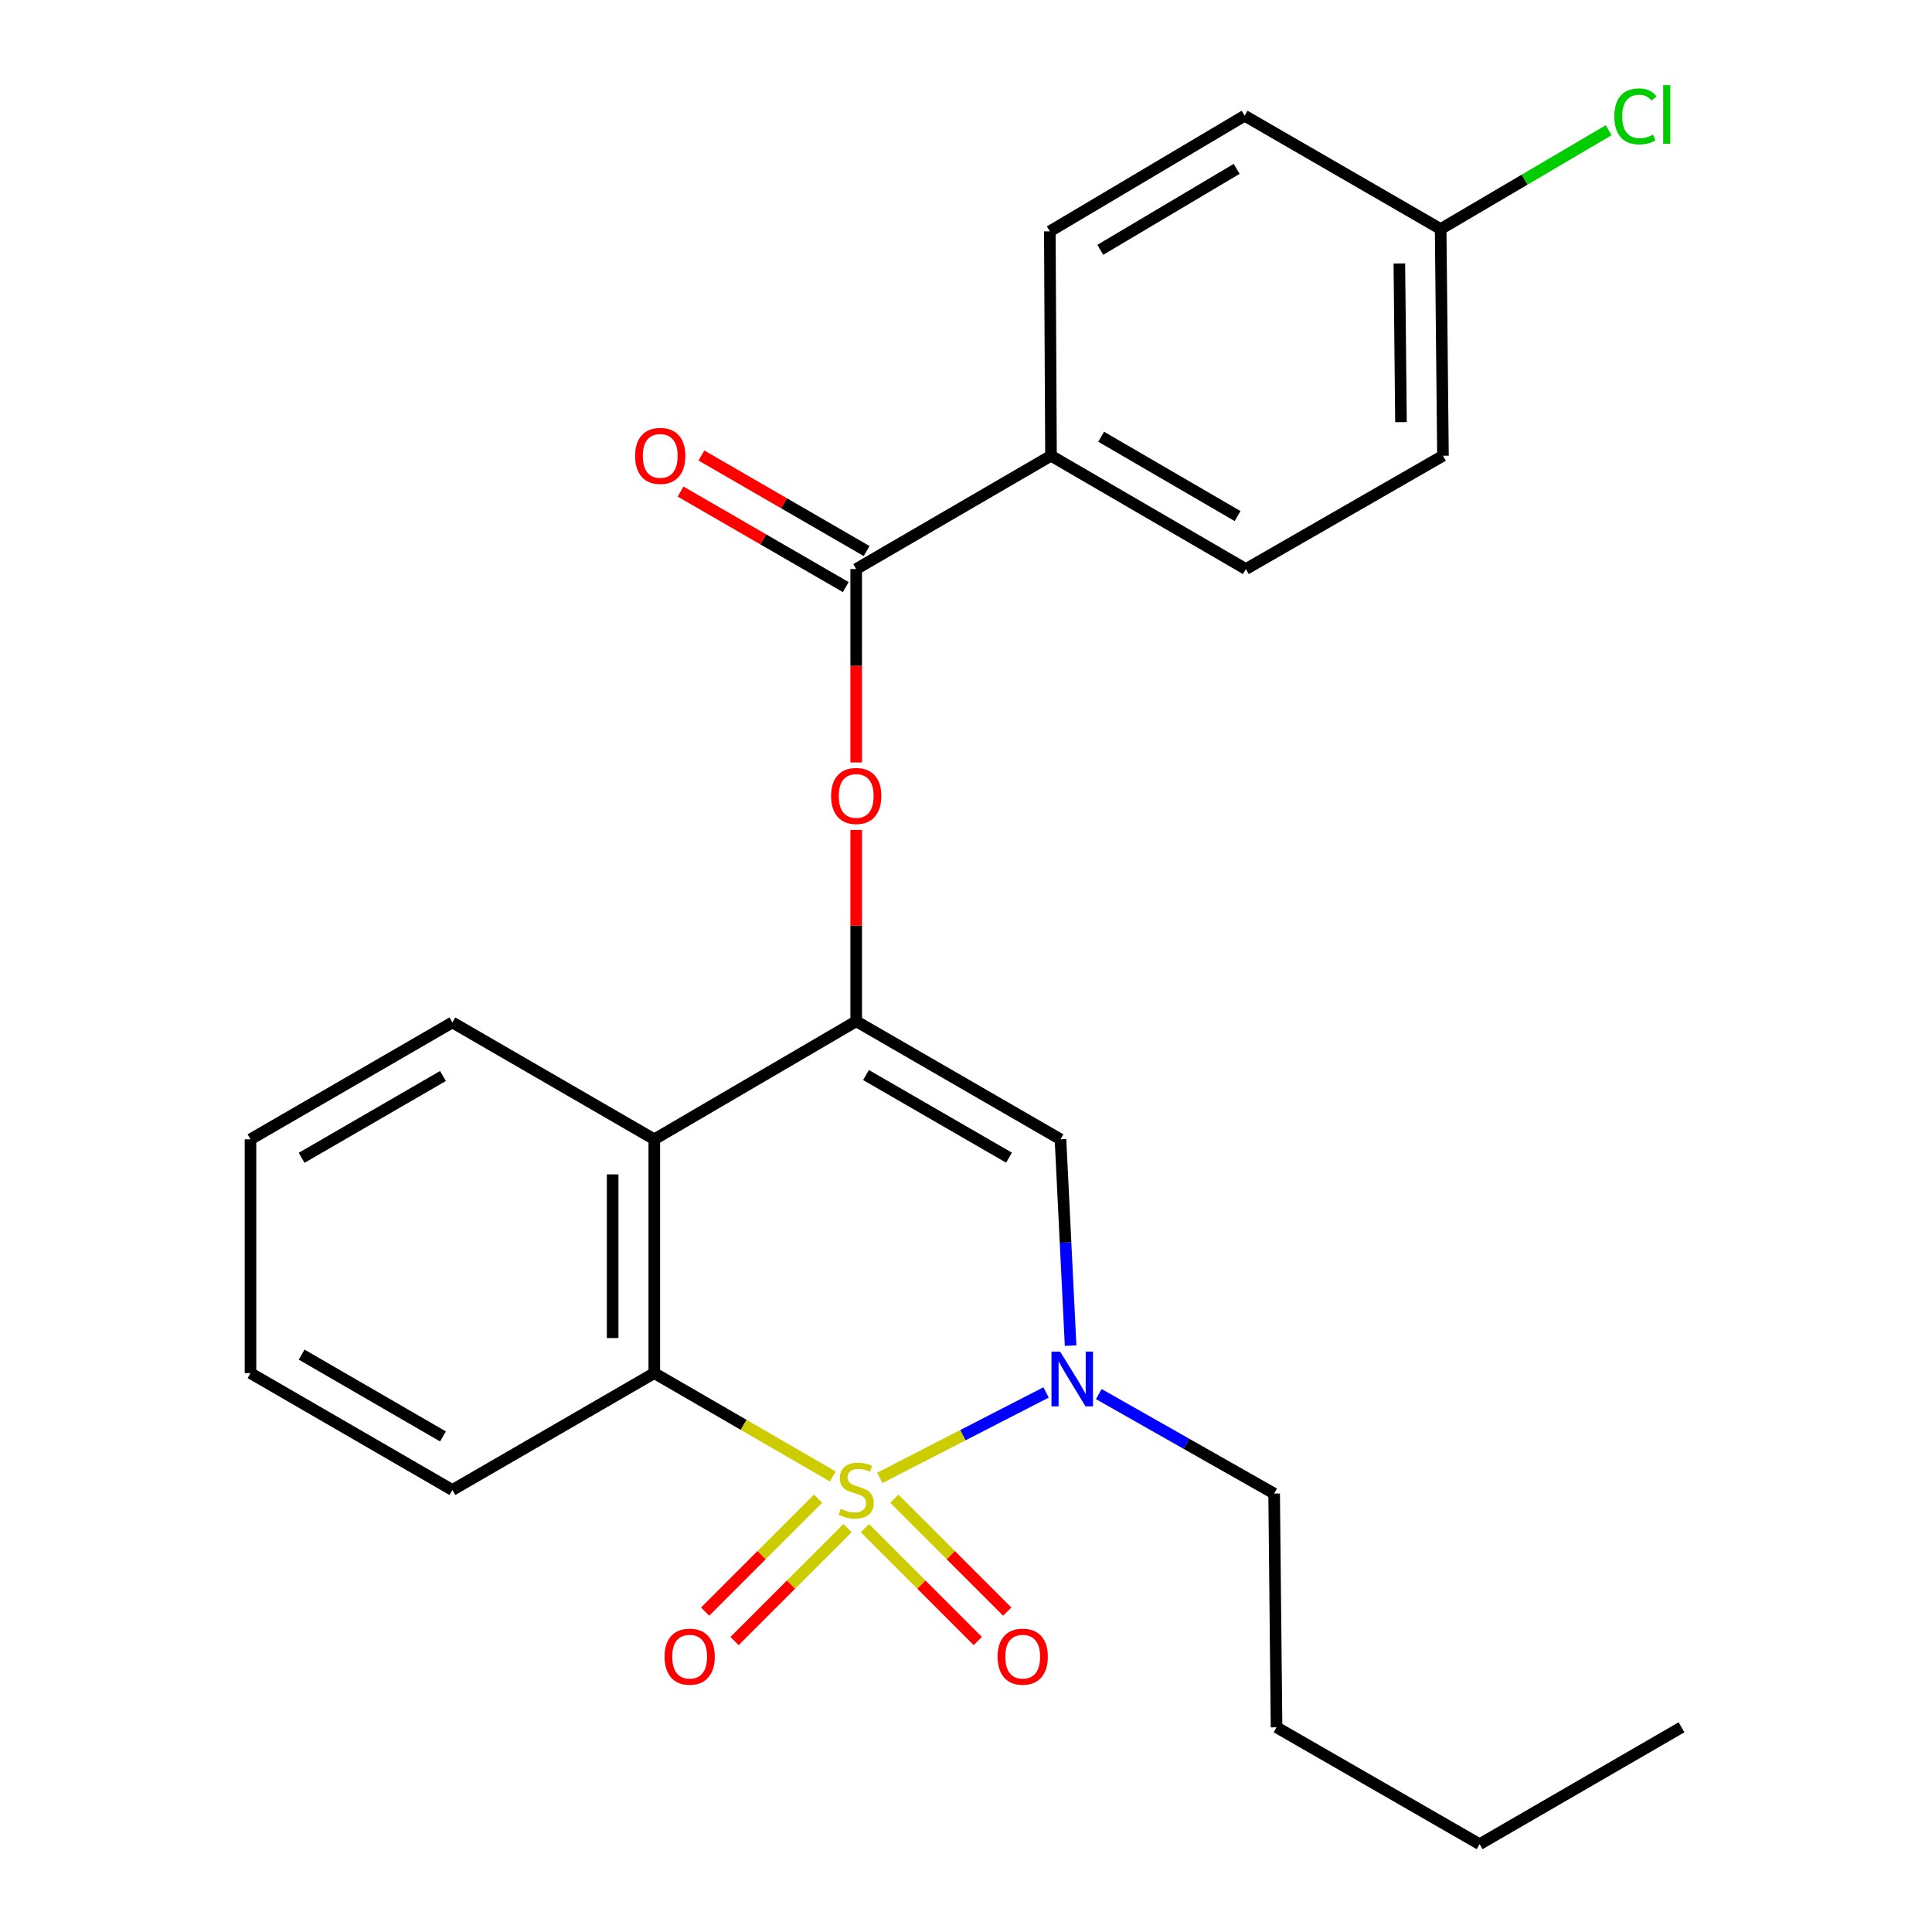 <?xml version='1.0' encoding='iso-8859-1'?>
<svg version='1.1' baseProfile='full'
              xmlns='http://www.w3.org/2000/svg'
                      xmlns:rdkit='http://www.rdkit.org/xml'
                      xmlns:xlink='http://www.w3.org/1999/xlink'
                  xml:space='preserve'
width='1000px' height='1000px' viewBox='0 0 1000 1000'>
<!-- END OF HEADER -->
<rect style='opacity:1.0;fill:#FFFFFF;stroke:none' width='1000' height='1000' x='0' y='0'> </rect>
<path class='bond-0' d='M 455.39,764.941 L 498.42,742.832' style='fill:none;fill-rule:evenodd;stroke:#CCCC00;stroke-width:6px;stroke-linecap:butt;stroke-linejoin:miter;stroke-opacity:1' />
<path class='bond-0' d='M 498.42,742.832 L 541.449,720.722' style='fill:none;fill-rule:evenodd;stroke:#0000FF;stroke-width:6px;stroke-linecap:butt;stroke-linejoin:miter;stroke-opacity:1' />
<path class='bond-2' d='M 431.068,764.217 L 384.865,737.471' style='fill:none;fill-rule:evenodd;stroke:#CCCC00;stroke-width:6px;stroke-linecap:butt;stroke-linejoin:miter;stroke-opacity:1' />
<path class='bond-2' d='M 384.865,737.471 L 338.662,710.724' style='fill:none;fill-rule:evenodd;stroke:#000000;stroke-width:6px;stroke-linecap:butt;stroke-linejoin:miter;stroke-opacity:1' />
<path class='bond-7' d='M 447.673,790.969 L 476.892,820.188' style='fill:none;fill-rule:evenodd;stroke:#CCCC00;stroke-width:6px;stroke-linecap:butt;stroke-linejoin:miter;stroke-opacity:1' />
<path class='bond-7' d='M 476.892,820.188 L 506.111,849.407' style='fill:none;fill-rule:evenodd;stroke:#FF0000;stroke-width:6px;stroke-linecap:butt;stroke-linejoin:miter;stroke-opacity:1' />
<path class='bond-7' d='M 462.915,775.727 L 492.134,804.947' style='fill:none;fill-rule:evenodd;stroke:#CCCC00;stroke-width:6px;stroke-linecap:butt;stroke-linejoin:miter;stroke-opacity:1' />
<path class='bond-7' d='M 492.134,804.947 L 521.353,834.166' style='fill:none;fill-rule:evenodd;stroke:#FF0000;stroke-width:6px;stroke-linecap:butt;stroke-linejoin:miter;stroke-opacity:1' />
<path class='bond-8' d='M 423.419,775.725 L 394.195,804.946' style='fill:none;fill-rule:evenodd;stroke:#CCCC00;stroke-width:6px;stroke-linecap:butt;stroke-linejoin:miter;stroke-opacity:1' />
<path class='bond-8' d='M 394.195,804.946 L 364.97,834.167' style='fill:none;fill-rule:evenodd;stroke:#FF0000;stroke-width:6px;stroke-linecap:butt;stroke-linejoin:miter;stroke-opacity:1' />
<path class='bond-8' d='M 438.66,790.968 L 409.435,820.189' style='fill:none;fill-rule:evenodd;stroke:#CCCC00;stroke-width:6px;stroke-linecap:butt;stroke-linejoin:miter;stroke-opacity:1' />
<path class='bond-8' d='M 409.435,820.189 L 380.21,849.41' style='fill:none;fill-rule:evenodd;stroke:#FF0000;stroke-width:6px;stroke-linecap:butt;stroke-linejoin:miter;stroke-opacity:1' />
<path class='bond-3' d='M 554.142,696.5 L 551.524,643.103' style='fill:none;fill-rule:evenodd;stroke:#0000FF;stroke-width:6px;stroke-linecap:butt;stroke-linejoin:miter;stroke-opacity:1' />
<path class='bond-3' d='M 551.524,643.103 L 548.906,589.705' style='fill:none;fill-rule:evenodd;stroke:#000000;stroke-width:6px;stroke-linecap:butt;stroke-linejoin:miter;stroke-opacity:1' />
<path class='bond-13' d='M 568.733,721.564 L 614.113,747.315' style='fill:none;fill-rule:evenodd;stroke:#0000FF;stroke-width:6px;stroke-linecap:butt;stroke-linejoin:miter;stroke-opacity:1' />
<path class='bond-13' d='M 614.113,747.315 L 659.494,773.065' style='fill:none;fill-rule:evenodd;stroke:#000000;stroke-width:6px;stroke-linecap:butt;stroke-linejoin:miter;stroke-opacity:1' />
<path class='bond-1' d='M 443.167,528.609 L 338.662,589.705' style='fill:none;fill-rule:evenodd;stroke:#000000;stroke-width:6px;stroke-linecap:butt;stroke-linejoin:miter;stroke-opacity:1' />
<path class='bond-5' d='M 443.167,528.609 L 443.167,479.094' style='fill:none;fill-rule:evenodd;stroke:#000000;stroke-width:6px;stroke-linecap:butt;stroke-linejoin:miter;stroke-opacity:1' />
<path class='bond-5' d='M 443.167,479.094 L 443.167,429.579' style='fill:none;fill-rule:evenodd;stroke:#FF0000;stroke-width:6px;stroke-linecap:butt;stroke-linejoin:miter;stroke-opacity:1' />
<path class='bond-25' d='M 443.167,528.609 L 548.906,589.705' style='fill:none;fill-rule:evenodd;stroke:#000000;stroke-width:6px;stroke-linecap:butt;stroke-linejoin:miter;stroke-opacity:1' />
<path class='bond-25' d='M 448.244,556.437 L 522.261,599.204' style='fill:none;fill-rule:evenodd;stroke:#000000;stroke-width:6px;stroke-linecap:butt;stroke-linejoin:miter;stroke-opacity:1' />
<path class='bond-4' d='M 338.662,710.724 L 338.662,589.705' style='fill:none;fill-rule:evenodd;stroke:#000000;stroke-width:6px;stroke-linecap:butt;stroke-linejoin:miter;stroke-opacity:1' />
<path class='bond-4' d='M 317.107,692.571 L 317.107,607.858' style='fill:none;fill-rule:evenodd;stroke:#000000;stroke-width:6px;stroke-linecap:butt;stroke-linejoin:miter;stroke-opacity:1' />
<path class='bond-18' d='M 338.662,710.724 L 234.156,771.221' style='fill:none;fill-rule:evenodd;stroke:#000000;stroke-width:6px;stroke-linecap:butt;stroke-linejoin:miter;stroke-opacity:1' />
<path class='bond-19' d='M 338.662,589.705 L 234.156,529.208' style='fill:none;fill-rule:evenodd;stroke:#000000;stroke-width:6px;stroke-linecap:butt;stroke-linejoin:miter;stroke-opacity:1' />
<path class='bond-6' d='M 443.167,394.647 L 443.167,344.597' style='fill:none;fill-rule:evenodd;stroke:#FF0000;stroke-width:6px;stroke-linecap:butt;stroke-linejoin:miter;stroke-opacity:1' />
<path class='bond-6' d='M 443.167,344.597 L 443.167,294.547' style='fill:none;fill-rule:evenodd;stroke:#000000;stroke-width:6px;stroke-linecap:butt;stroke-linejoin:miter;stroke-opacity:1' />
<path class='bond-9' d='M 443.167,294.547 L 543.996,235.894' style='fill:none;fill-rule:evenodd;stroke:#000000;stroke-width:6px;stroke-linecap:butt;stroke-linejoin:miter;stroke-opacity:1' />
<path class='bond-10' d='M 448.562,285.217 L 405.813,260.496' style='fill:none;fill-rule:evenodd;stroke:#000000;stroke-width:6px;stroke-linecap:butt;stroke-linejoin:miter;stroke-opacity:1' />
<path class='bond-10' d='M 405.813,260.496 L 363.064,235.775' style='fill:none;fill-rule:evenodd;stroke:#FF0000;stroke-width:6px;stroke-linecap:butt;stroke-linejoin:miter;stroke-opacity:1' />
<path class='bond-10' d='M 437.772,303.877 L 395.022,279.156' style='fill:none;fill-rule:evenodd;stroke:#000000;stroke-width:6px;stroke-linecap:butt;stroke-linejoin:miter;stroke-opacity:1' />
<path class='bond-10' d='M 395.022,279.156 L 352.273,254.435' style='fill:none;fill-rule:evenodd;stroke:#FF0000;stroke-width:6px;stroke-linecap:butt;stroke-linejoin:miter;stroke-opacity:1' />
<path class='bond-11' d='M 543.996,235.894 L 644.861,294.547' style='fill:none;fill-rule:evenodd;stroke:#000000;stroke-width:6px;stroke-linecap:butt;stroke-linejoin:miter;stroke-opacity:1' />
<path class='bond-11' d='M 569.961,226.058 L 640.566,267.115' style='fill:none;fill-rule:evenodd;stroke:#000000;stroke-width:6px;stroke-linecap:butt;stroke-linejoin:miter;stroke-opacity:1' />
<path class='bond-12' d='M 543.996,235.894 L 543.385,119.749' style='fill:none;fill-rule:evenodd;stroke:#000000;stroke-width:6px;stroke-linecap:butt;stroke-linejoin:miter;stroke-opacity:1' />
<path class='bond-16' d='M 644.861,294.547 L 746.875,235.894' style='fill:none;fill-rule:evenodd;stroke:#000000;stroke-width:6px;stroke-linecap:butt;stroke-linejoin:miter;stroke-opacity:1' />
<path class='bond-15' d='M 543.385,119.749 L 644.214,59.898' style='fill:none;fill-rule:evenodd;stroke:#000000;stroke-width:6px;stroke-linecap:butt;stroke-linejoin:miter;stroke-opacity:1' />
<path class='bond-15' d='M 569.512,129.307 L 640.092,87.411' style='fill:none;fill-rule:evenodd;stroke:#000000;stroke-width:6px;stroke-linecap:butt;stroke-linejoin:miter;stroke-opacity:1' />
<path class='bond-20' d='M 659.494,773.065 L 660.74,894.048' style='fill:none;fill-rule:evenodd;stroke:#000000;stroke-width:6px;stroke-linecap:butt;stroke-linejoin:miter;stroke-opacity:1' />
<path class='bond-14' d='M 745.678,118.551 L 644.214,59.898' style='fill:none;fill-rule:evenodd;stroke:#000000;stroke-width:6px;stroke-linecap:butt;stroke-linejoin:miter;stroke-opacity:1' />
<path class='bond-17' d='M 745.678,118.551 L 789.164,92.973' style='fill:none;fill-rule:evenodd;stroke:#000000;stroke-width:6px;stroke-linecap:butt;stroke-linejoin:miter;stroke-opacity:1' />
<path class='bond-17' d='M 789.164,92.973 L 832.651,67.394' style='fill:none;fill-rule:evenodd;stroke:#00CC00;stroke-width:6px;stroke-linecap:butt;stroke-linejoin:miter;stroke-opacity:1' />
<path class='bond-27' d='M 745.678,118.551 L 746.875,235.894' style='fill:none;fill-rule:evenodd;stroke:#000000;stroke-width:6px;stroke-linecap:butt;stroke-linejoin:miter;stroke-opacity:1' />
<path class='bond-27' d='M 724.304,136.373 L 725.142,218.512' style='fill:none;fill-rule:evenodd;stroke:#000000;stroke-width:6px;stroke-linecap:butt;stroke-linejoin:miter;stroke-opacity:1' />
<path class='bond-23' d='M 234.156,771.221 L 129.651,710.724' style='fill:none;fill-rule:evenodd;stroke:#000000;stroke-width:6px;stroke-linecap:butt;stroke-linejoin:miter;stroke-opacity:1' />
<path class='bond-23' d='M 229.28,743.492 L 156.126,701.144' style='fill:none;fill-rule:evenodd;stroke:#000000;stroke-width:6px;stroke-linecap:butt;stroke-linejoin:miter;stroke-opacity:1' />
<path class='bond-26' d='M 234.156,529.208 L 129.651,589.705' style='fill:none;fill-rule:evenodd;stroke:#000000;stroke-width:6px;stroke-linecap:butt;stroke-linejoin:miter;stroke-opacity:1' />
<path class='bond-26' d='M 229.28,556.937 L 156.126,599.285' style='fill:none;fill-rule:evenodd;stroke:#000000;stroke-width:6px;stroke-linecap:butt;stroke-linejoin:miter;stroke-opacity:1' />
<path class='bond-21' d='M 660.74,894.048 L 765.844,954.545' style='fill:none;fill-rule:evenodd;stroke:#000000;stroke-width:6px;stroke-linecap:butt;stroke-linejoin:miter;stroke-opacity:1' />
<path class='bond-24' d='M 765.844,954.545 L 870.349,894.048' style='fill:none;fill-rule:evenodd;stroke:#000000;stroke-width:6px;stroke-linecap:butt;stroke-linejoin:miter;stroke-opacity:1' />
<path class='bond-22' d='M 129.651,589.705 L 129.651,710.724' style='fill:none;fill-rule:evenodd;stroke:#000000;stroke-width:6px;stroke-linecap:butt;stroke-linejoin:miter;stroke-opacity:1' />
<path  class='atom-0' d='M 435.167 780.941
Q 435.487 781.061, 436.807 781.621
Q 438.127 782.181, 439.567 782.541
Q 441.047 782.861, 442.487 782.861
Q 445.167 782.861, 446.727 781.581
Q 448.287 780.261, 448.287 777.981
Q 448.287 776.421, 447.487 775.461
Q 446.727 774.501, 445.527 773.981
Q 444.327 773.461, 442.327 772.861
Q 439.807 772.101, 438.287 771.381
Q 436.807 770.661, 435.727 769.141
Q 434.687 767.621, 434.687 765.061
Q 434.687 761.501, 437.087 759.301
Q 439.527 757.101, 444.327 757.101
Q 447.607 757.101, 451.327 758.661
L 450.407 761.741
Q 447.007 760.341, 444.447 760.341
Q 441.687 760.341, 440.167 761.501
Q 438.647 762.621, 438.687 764.581
Q 438.687 766.101, 439.447 767.021
Q 440.247 767.941, 441.367 768.461
Q 442.527 768.981, 444.447 769.581
Q 447.007 770.381, 448.527 771.181
Q 450.047 771.981, 451.127 773.621
Q 452.247 775.221, 452.247 777.981
Q 452.247 781.901, 449.607 784.021
Q 447.007 786.101, 442.647 786.101
Q 440.127 786.101, 438.207 785.541
Q 436.327 785.021, 434.087 784.101
L 435.167 780.941
' fill='#CCCC00'/>
<path  class='atom-1' d='M 548.729 699.605
L 558.009 714.605
Q 558.929 716.085, 560.409 718.765
Q 561.889 721.445, 561.969 721.605
L 561.969 699.605
L 565.729 699.605
L 565.729 727.925
L 561.849 727.925
L 551.889 711.525
Q 550.729 709.605, 549.489 707.405
Q 548.289 705.205, 547.929 704.525
L 547.929 727.925
L 544.249 727.925
L 544.249 699.605
L 548.729 699.605
' fill='#0000FF'/>
<path  class='atom-6' d='M 430.167 411.981
Q 430.167 405.181, 433.527 401.381
Q 436.887 397.581, 443.167 397.581
Q 449.447 397.581, 452.807 401.381
Q 456.167 405.181, 456.167 411.981
Q 456.167 418.861, 452.767 422.781
Q 449.367 426.661, 443.167 426.661
Q 436.927 426.661, 433.527 422.781
Q 430.167 418.901, 430.167 411.981
M 443.167 423.461
Q 447.487 423.461, 449.807 420.581
Q 452.167 417.661, 452.167 411.981
Q 452.167 406.421, 449.807 403.621
Q 447.487 400.781, 443.167 400.781
Q 438.847 400.781, 436.487 403.581
Q 434.167 406.381, 434.167 411.981
Q 434.167 417.701, 436.487 420.581
Q 438.847 423.461, 443.167 423.461
' fill='#FF0000'/>
<path  class='atom-8' d='M 516.351 857.485
Q 516.351 850.685, 519.711 846.885
Q 523.071 843.085, 529.351 843.085
Q 535.631 843.085, 538.991 846.885
Q 542.351 850.685, 542.351 857.485
Q 542.351 864.365, 538.951 868.285
Q 535.551 872.165, 529.351 872.165
Q 523.111 872.165, 519.711 868.285
Q 516.351 864.405, 516.351 857.485
M 529.351 868.965
Q 533.671 868.965, 535.991 866.085
Q 538.351 863.165, 538.351 857.485
Q 538.351 851.925, 535.991 849.125
Q 533.671 846.285, 529.351 846.285
Q 525.031 846.285, 522.671 849.085
Q 520.351 851.885, 520.351 857.485
Q 520.351 863.205, 522.671 866.085
Q 525.031 868.965, 529.351 868.965
' fill='#FF0000'/>
<path  class='atom-9' d='M 343.971 857.485
Q 343.971 850.685, 347.331 846.885
Q 350.691 843.085, 356.971 843.085
Q 363.251 843.085, 366.611 846.885
Q 369.971 850.685, 369.971 857.485
Q 369.971 864.365, 366.571 868.285
Q 363.171 872.165, 356.971 872.165
Q 350.731 872.165, 347.331 868.285
Q 343.971 864.405, 343.971 857.485
M 356.971 868.965
Q 361.291 868.965, 363.611 866.085
Q 365.971 863.165, 365.971 857.485
Q 365.971 851.925, 363.611 849.125
Q 361.291 846.285, 356.971 846.285
Q 352.651 846.285, 350.291 849.085
Q 347.971 851.885, 347.971 857.485
Q 347.971 863.205, 350.291 866.085
Q 352.651 868.965, 356.971 868.965
' fill='#FF0000'/>
<path  class='atom-11' d='M 328.739 235.974
Q 328.739 229.174, 332.099 225.374
Q 335.459 221.574, 341.739 221.574
Q 348.019 221.574, 351.379 225.374
Q 354.739 229.174, 354.739 235.974
Q 354.739 242.854, 351.339 246.774
Q 347.939 250.654, 341.739 250.654
Q 335.499 250.654, 332.099 246.774
Q 328.739 242.894, 328.739 235.974
M 341.739 247.454
Q 346.059 247.454, 348.379 244.574
Q 350.739 241.654, 350.739 235.974
Q 350.739 230.414, 348.379 227.614
Q 346.059 224.774, 341.739 224.774
Q 337.419 224.774, 335.059 227.574
Q 332.739 230.374, 332.739 235.974
Q 332.739 241.694, 335.059 244.574
Q 337.419 247.454, 341.739 247.454
' fill='#FF0000'/>
<path  class='atom-18' d='M 835.575 60.231
Q 835.575 53.191, 838.855 49.511
Q 842.175 45.791, 848.455 45.791
Q 854.295 45.791, 857.415 49.911
L 854.775 52.071
Q 852.495 49.071, 848.455 49.071
Q 844.175 49.071, 841.895 51.951
Q 839.655 54.791, 839.655 60.231
Q 839.655 65.831, 841.975 68.711
Q 844.335 71.591, 848.895 71.591
Q 852.015 71.591, 855.655 69.711
L 856.775 72.711
Q 855.295 73.671, 853.055 74.231
Q 850.815 74.791, 848.335 74.791
Q 842.175 74.791, 838.855 71.031
Q 835.575 67.271, 835.575 60.231
' fill='#00CC00'/>
<path  class='atom-18' d='M 860.855 44.071
L 864.535 44.071
L 864.535 74.431
L 860.855 74.431
L 860.855 44.071
' fill='#00CC00'/>
</svg>
